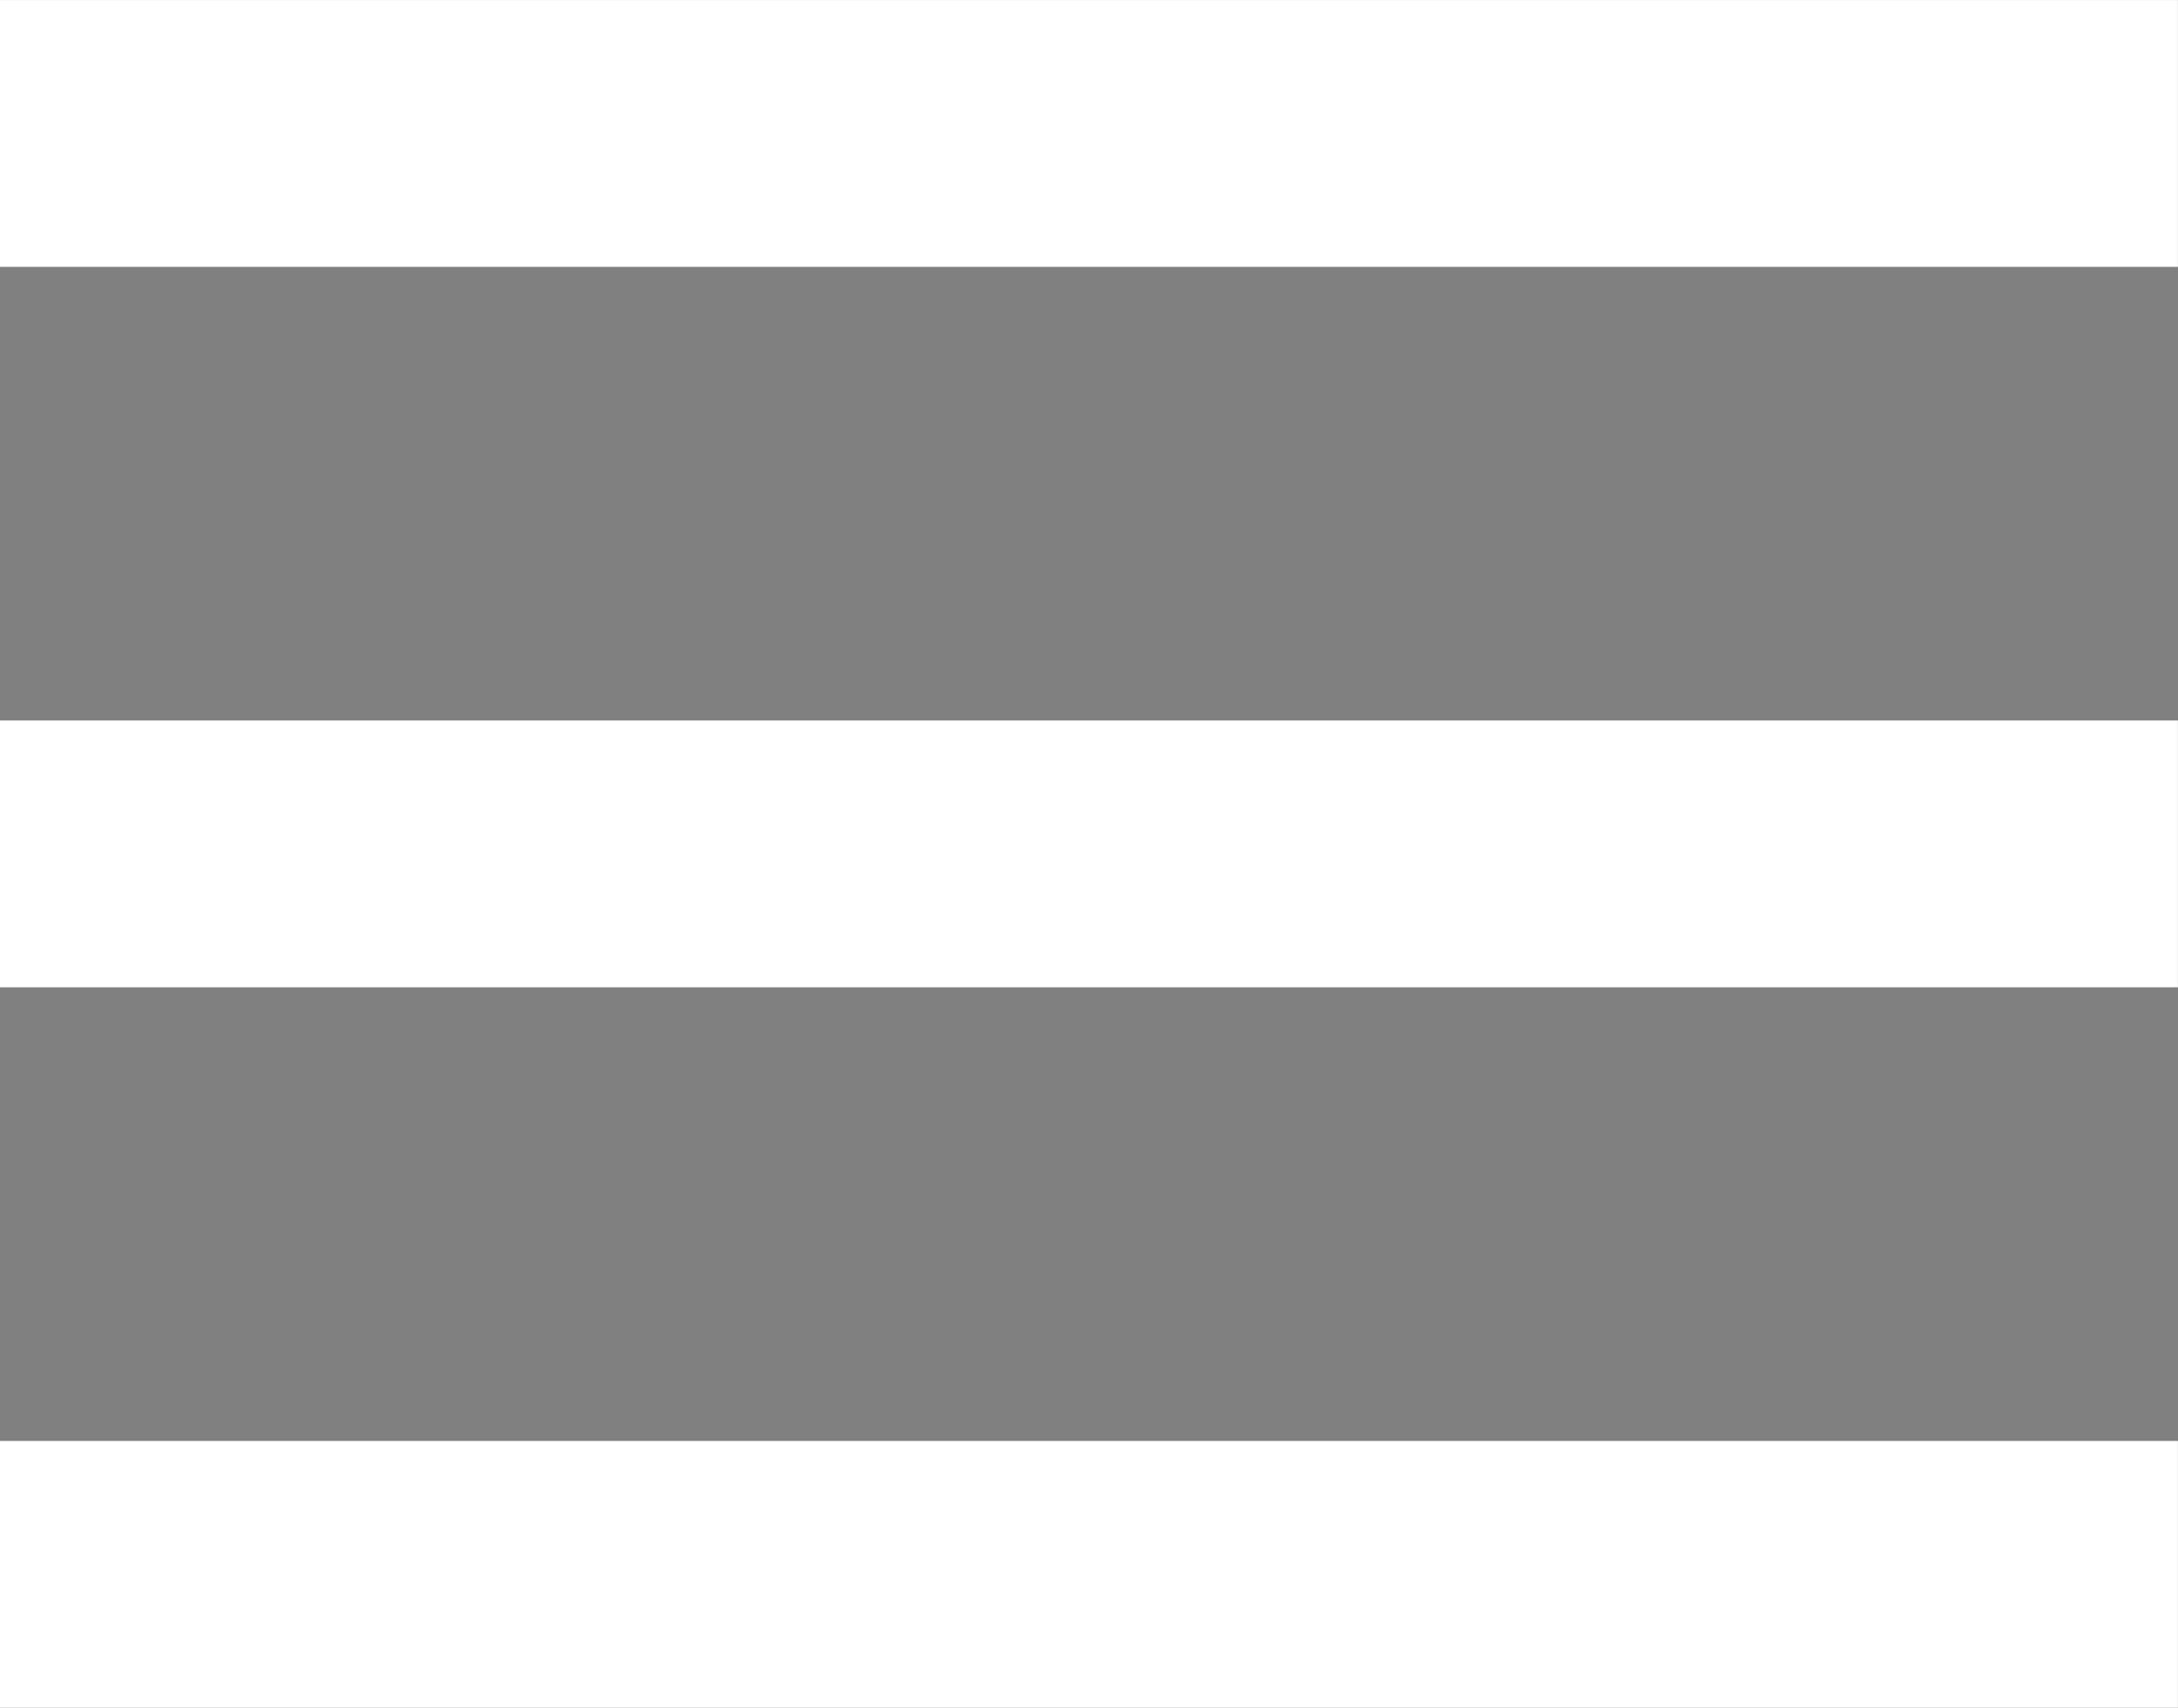 <?xml version="1.0" encoding="UTF-8" standalone="no"?>
<svg version="1.1" xmlns="http://www.w3.org/2000/svg" xmlns:xlink="http://www.w3.org/1999/xlink" width="27.201" height="21.335">
	<rect width="100%" height="100%" fill="#808080" stroke="none"/>
	<path id="dp_path001" transform="matrix(1,0,0,1,-4.232,-7.6)" fill-rule="evenodd" stroke="#ffffff" stroke-width="3.333" d="M 4.232,9.267 L 31.432,9.267"/>
	<path id="dp_path002" transform="matrix(1,0,0,1,-4.232,1.4)" fill-rule="evenodd" stroke="#ffffff" stroke-width="3.333" d="M 4.232,9.267 L 31.432,9.267"/>
	<path id="dp_path003" transform="matrix(1,0,0,1,-4.232,10.4)" fill-rule="evenodd" stroke="#ffffff" stroke-width="3.333" d="M 4.232,9.267 L 31.432,9.267"/>
</svg>
